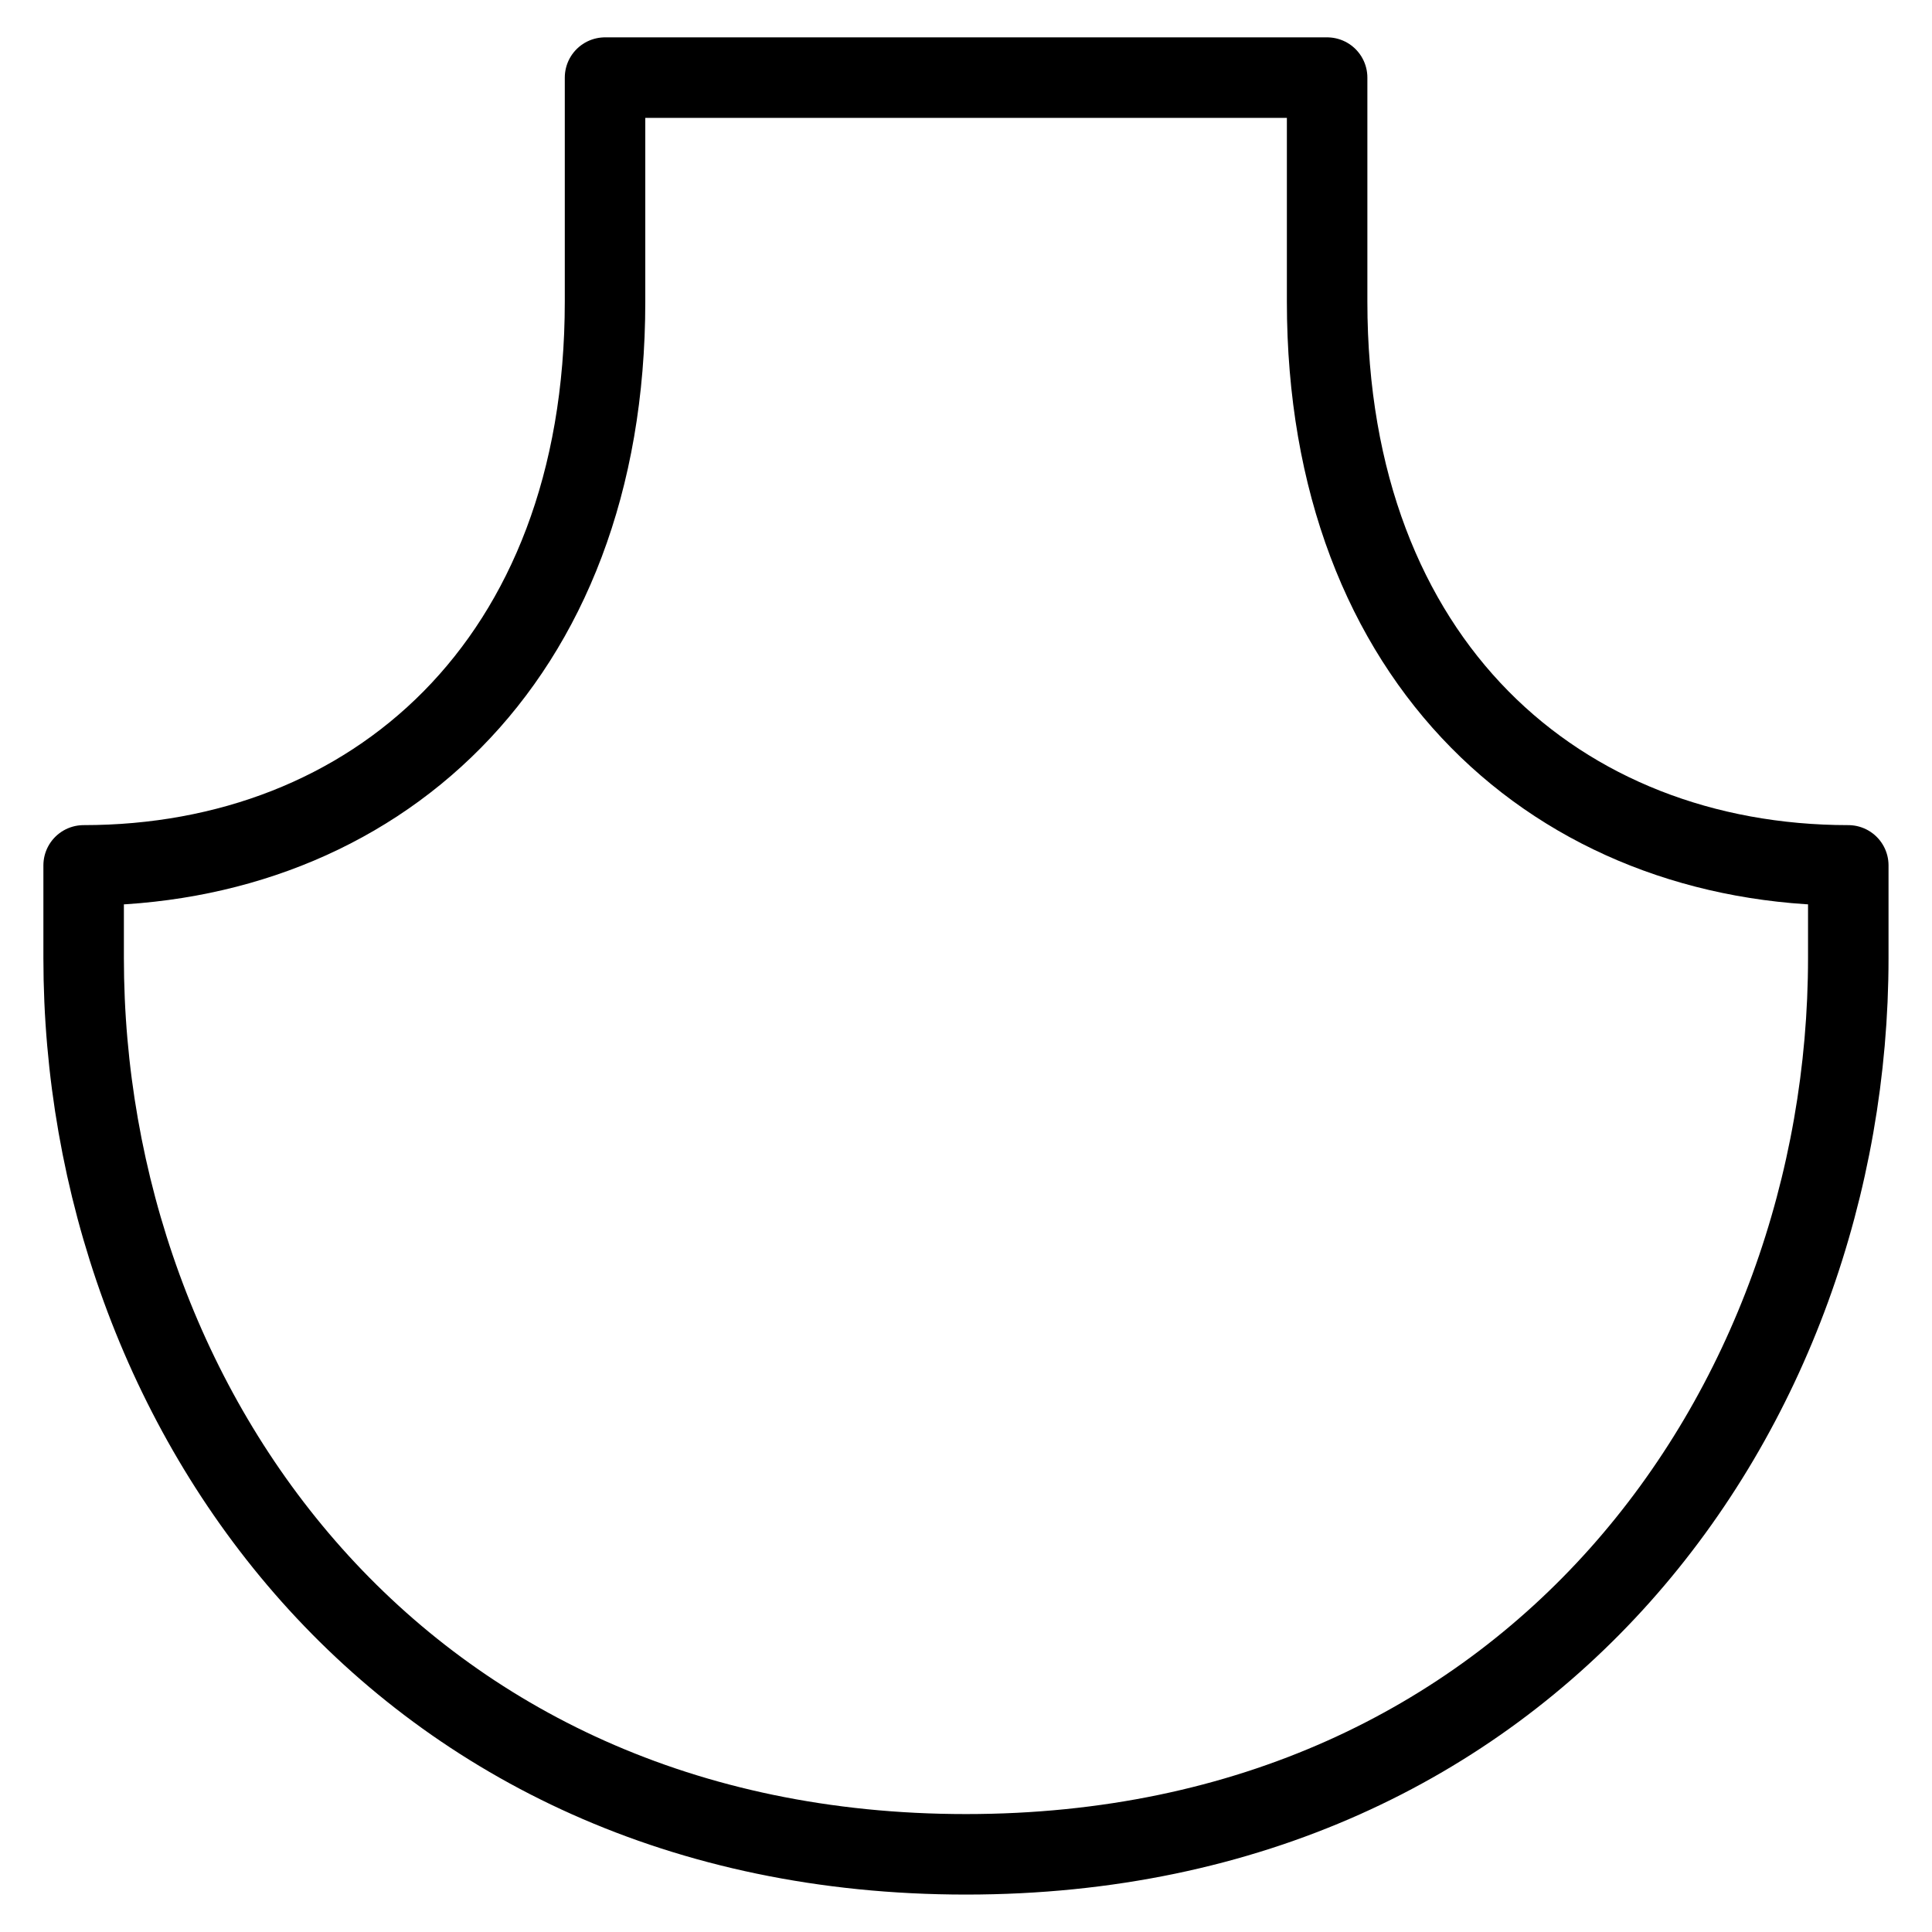 <svg xmlns="http://www.w3.org/2000/svg" fill="none" viewBox="0 0 24 24"><path stroke="#000000" stroke-linecap="round" stroke-linejoin="round" d="M1.039 10.75v1.15c0 5.598 3.907 11.135 10.961 11.135 7.053 0 10.96 -5.538 10.96 -11.135V10.75c-3.576 -0.001 -6.474 -2.498 -6.474 -7.004V0.964H7.516V3.746c0 4.507 -2.9 7.004 -6.477 7.004Z" stroke-width="1"></path></svg>